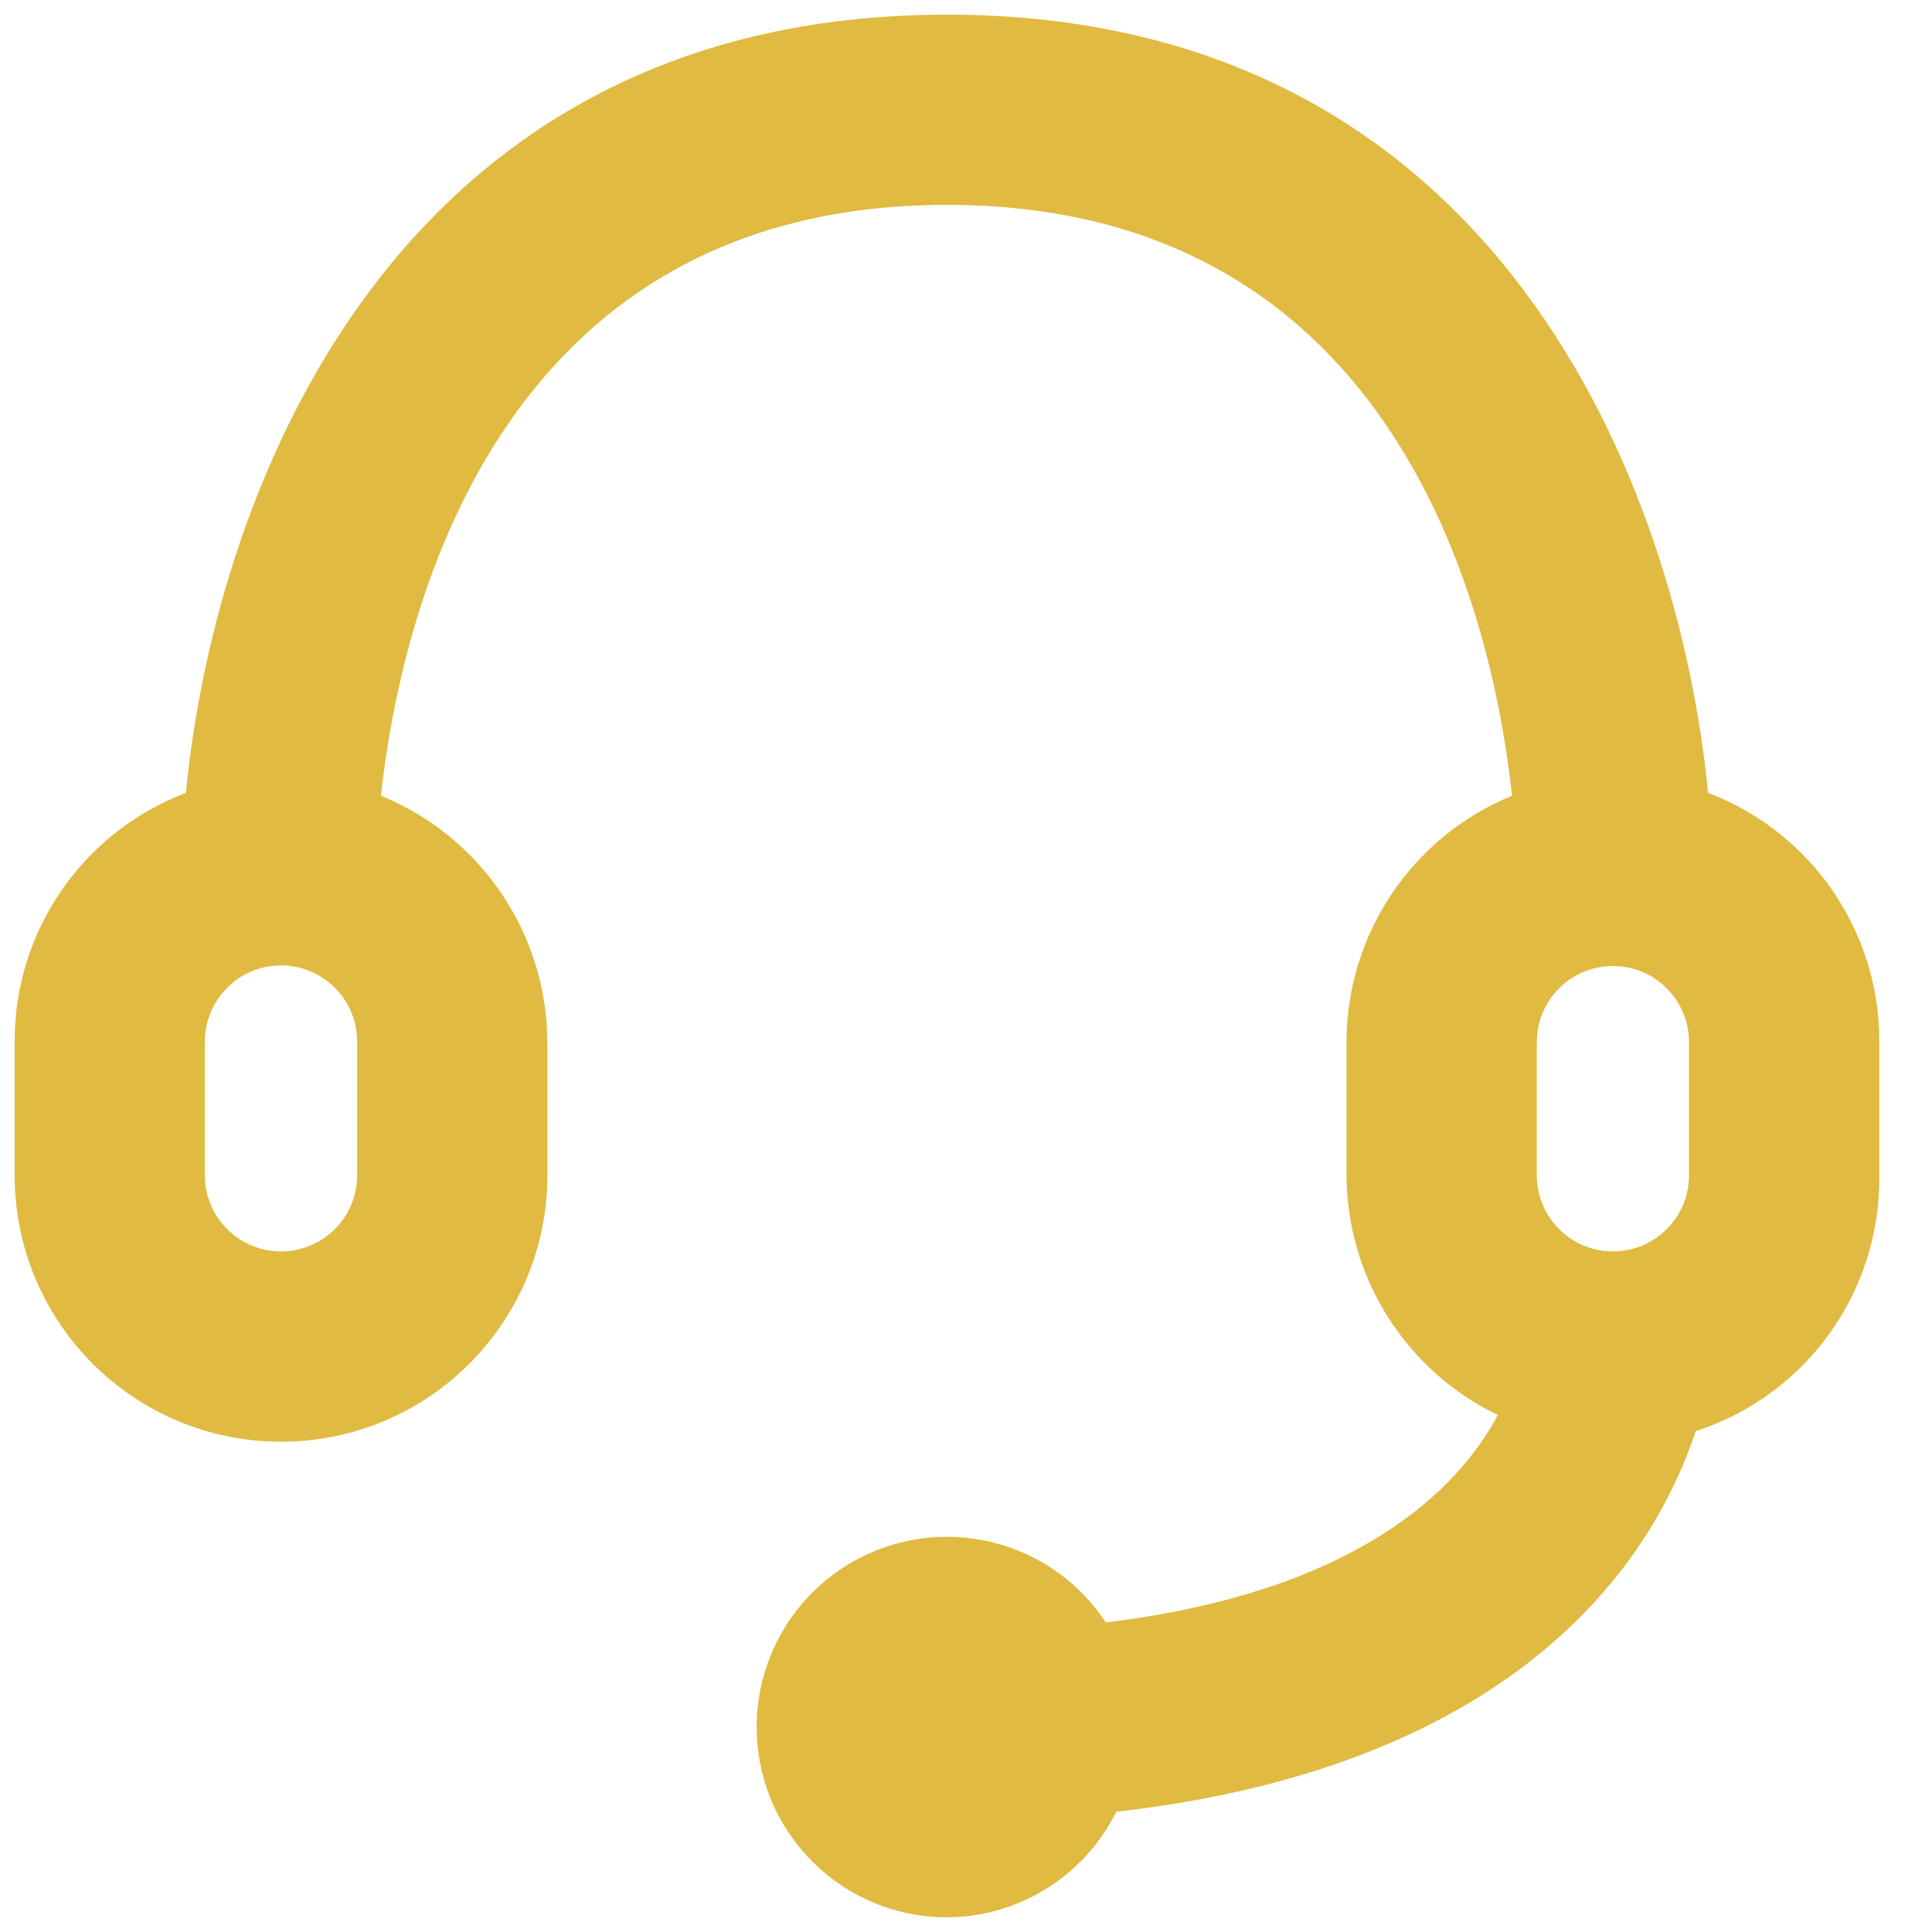 <?xml version="1.0" encoding="UTF-8"?> <svg xmlns="http://www.w3.org/2000/svg" width="22" height="22" viewBox="0 0 22 22" fill="none"><path fill-rule="evenodd" clip-rule="evenodd" d="M19.45 9.028C19.114 5.583 17.078 0.167 10.783 0.167C4.489 0.167 2.453 5.583 2.117 9.028C0.939 9.476 0.161 10.607 0.167 11.867V13.383C0.167 15.059 1.525 16.417 3.2 16.417C4.875 16.417 6.233 15.059 6.233 13.383V11.867C6.228 10.634 5.479 9.526 4.338 9.061C4.554 7.067 5.616 2.333 10.783 2.333C15.951 2.333 17.002 7.067 17.218 9.061C16.079 9.527 15.334 10.636 15.333 11.867V13.383C15.336 13.954 15.498 14.513 15.803 14.995C16.108 15.478 16.542 15.866 17.056 16.113C16.601 16.969 15.442 18.128 12.592 18.475C12.023 17.61 10.921 17.269 9.963 17.661C9.004 18.053 8.457 19.069 8.657 20.085C8.857 21.101 9.748 21.833 10.783 21.833C11.185 21.831 11.577 21.718 11.918 21.505C12.258 21.293 12.533 20.99 12.712 20.631C17.359 20.1 18.843 17.706 19.309 16.297C20.57 15.889 21.417 14.708 21.4 13.383V11.867C21.405 10.607 20.628 9.476 19.45 9.028ZM4.067 13.383C4.067 13.862 3.679 14.25 3.2 14.25C2.721 14.25 2.333 13.862 2.333 13.383V11.867C2.333 11.752 2.354 11.639 2.397 11.533C2.441 11.427 2.504 11.331 2.585 11.25C2.665 11.168 2.761 11.104 2.867 11.06C2.972 11.016 3.086 10.993 3.2 10.993C3.314 10.993 3.428 11.016 3.533 11.06C3.639 11.104 3.735 11.168 3.815 11.25C3.896 11.331 3.959 11.427 4.003 11.533C4.046 11.639 4.068 11.752 4.067 11.867V13.383ZM17.5 11.867C17.5 11.388 17.888 11 18.367 11C18.845 11 19.233 11.388 19.233 11.867V13.383C19.233 13.862 18.845 14.25 18.367 14.25C17.888 14.25 17.5 13.862 17.5 13.383V11.867Z" fill="#E0BA41"></path></svg> 